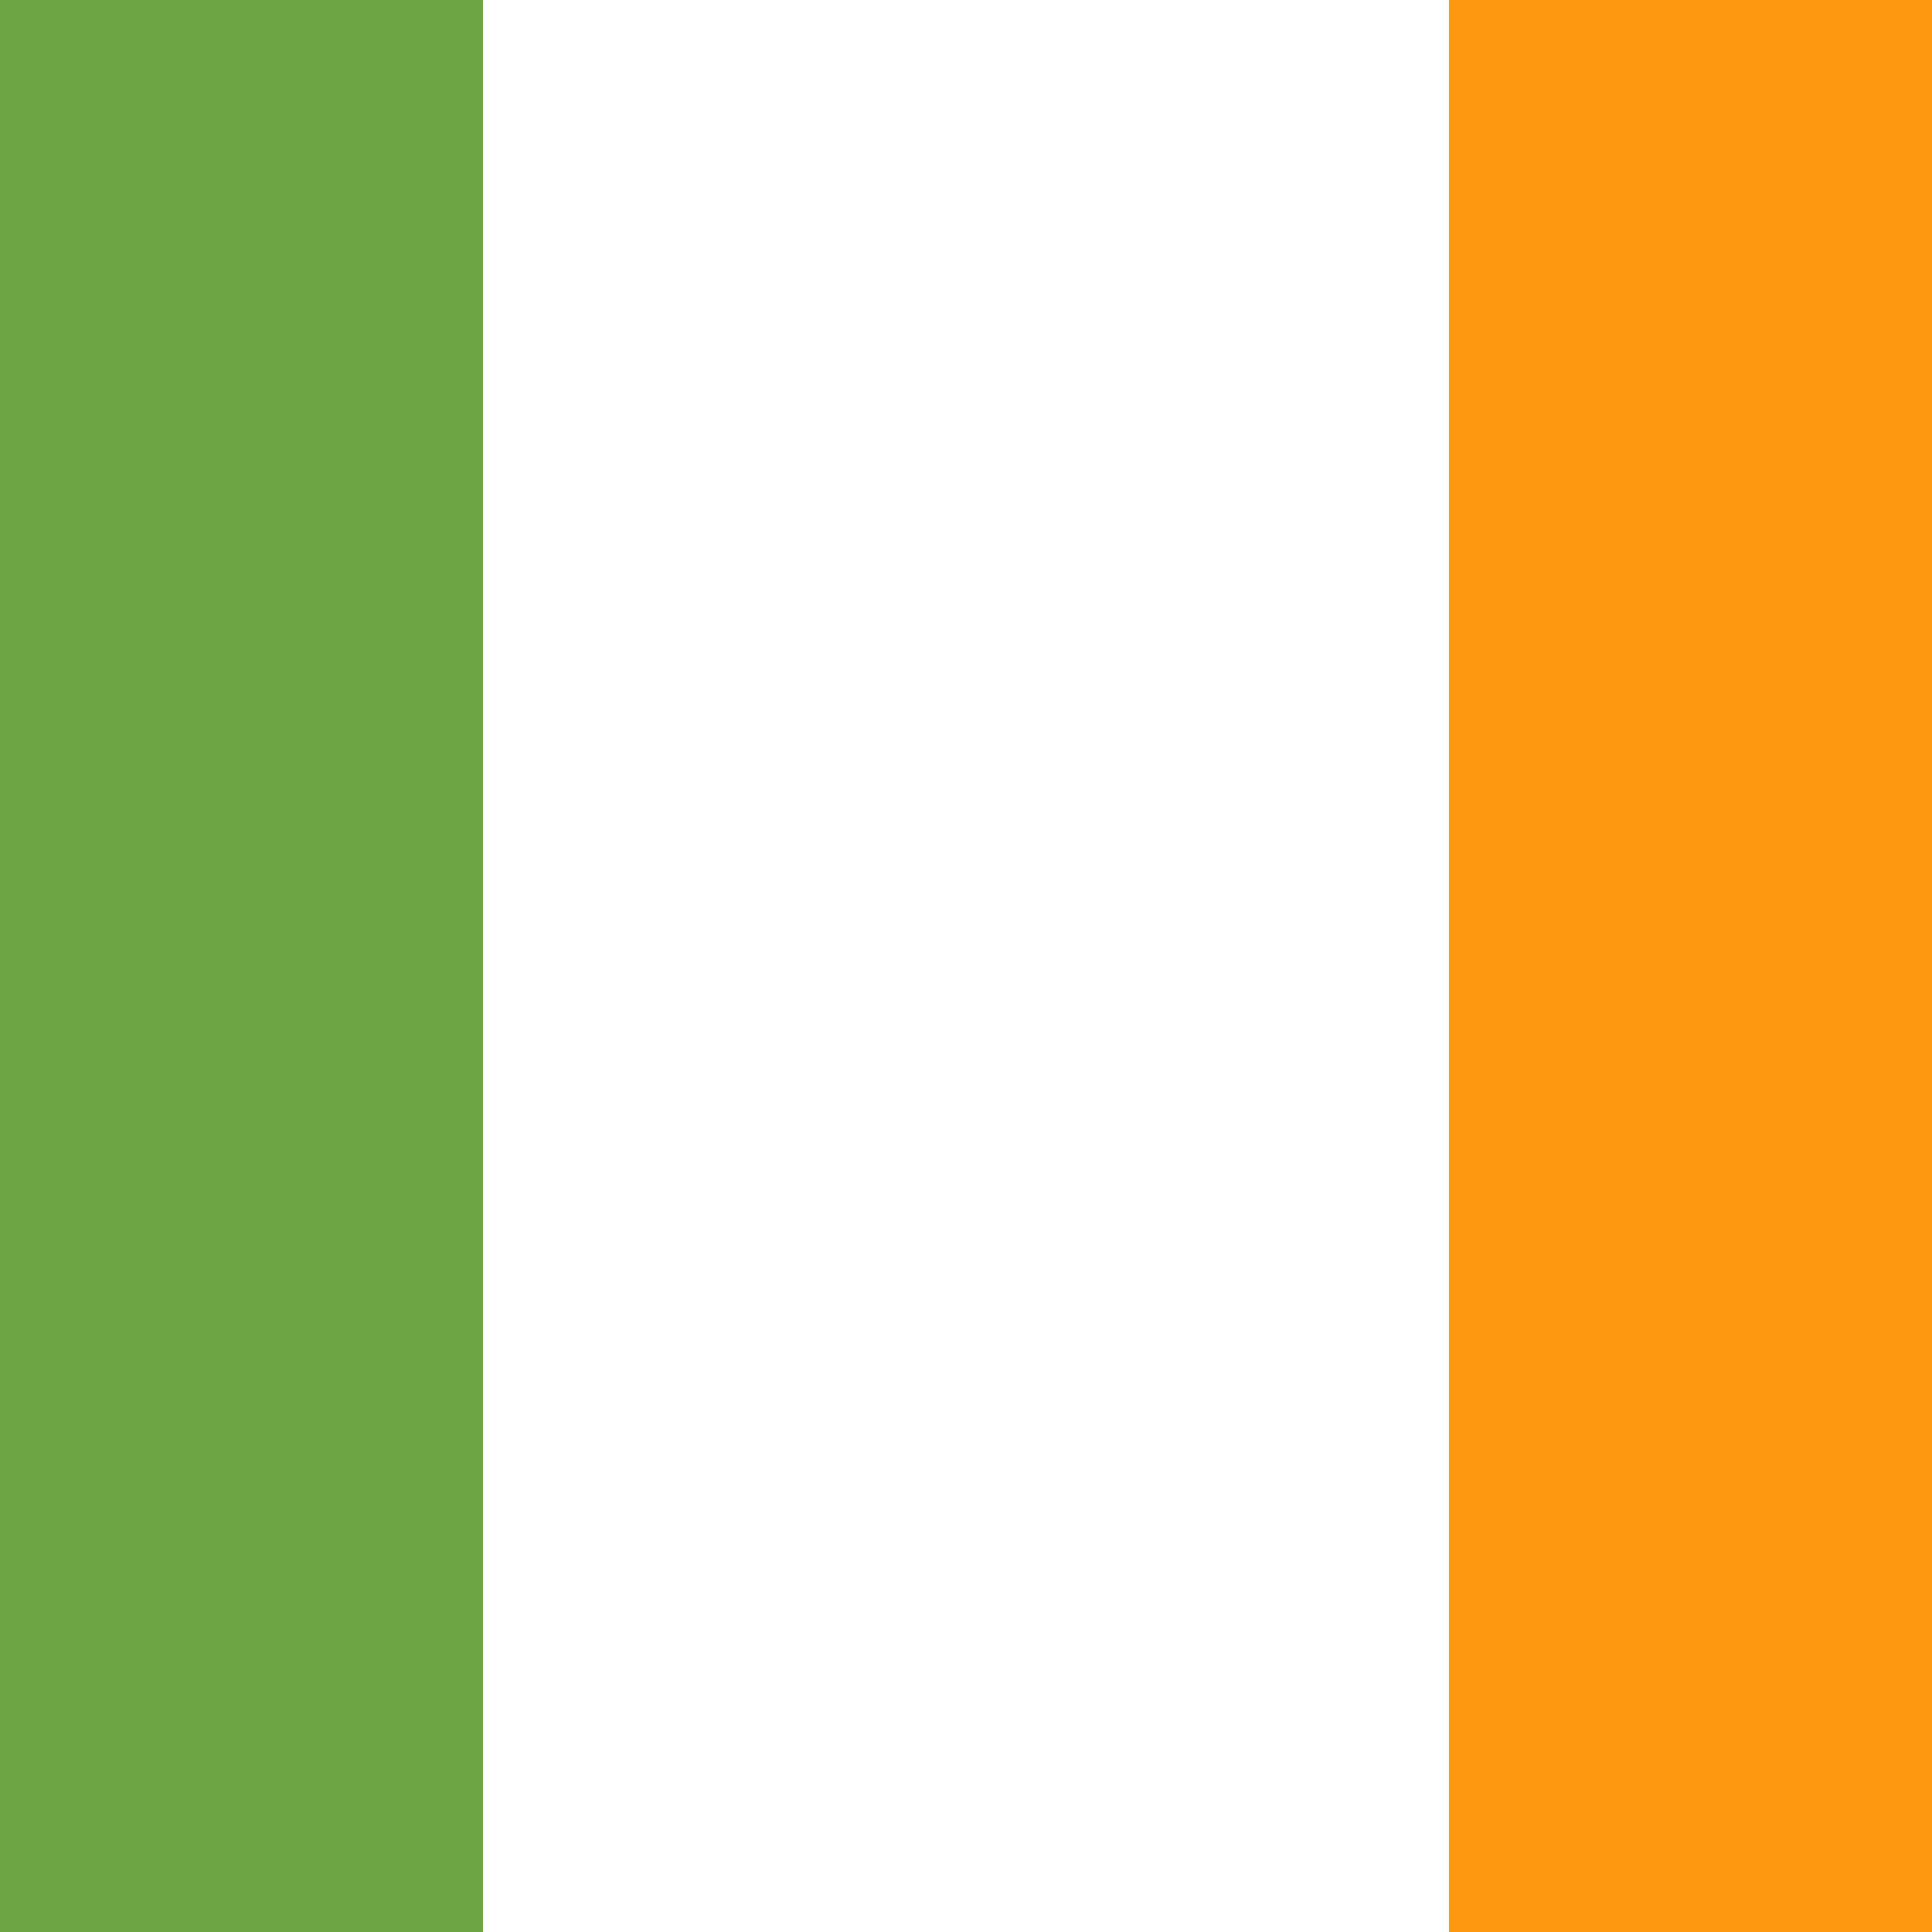<svg xmlns="http://www.w3.org/2000/svg" viewBox="85.5 0 342 342">
      <path fill="#FFF" d="M0 0h513v342H0z" />
      <path fill="#6DA544" d="M0 0h171v342H0z" />
      <path fill="#FF9811" d="M342 0h171v342H342z" />
    </svg>